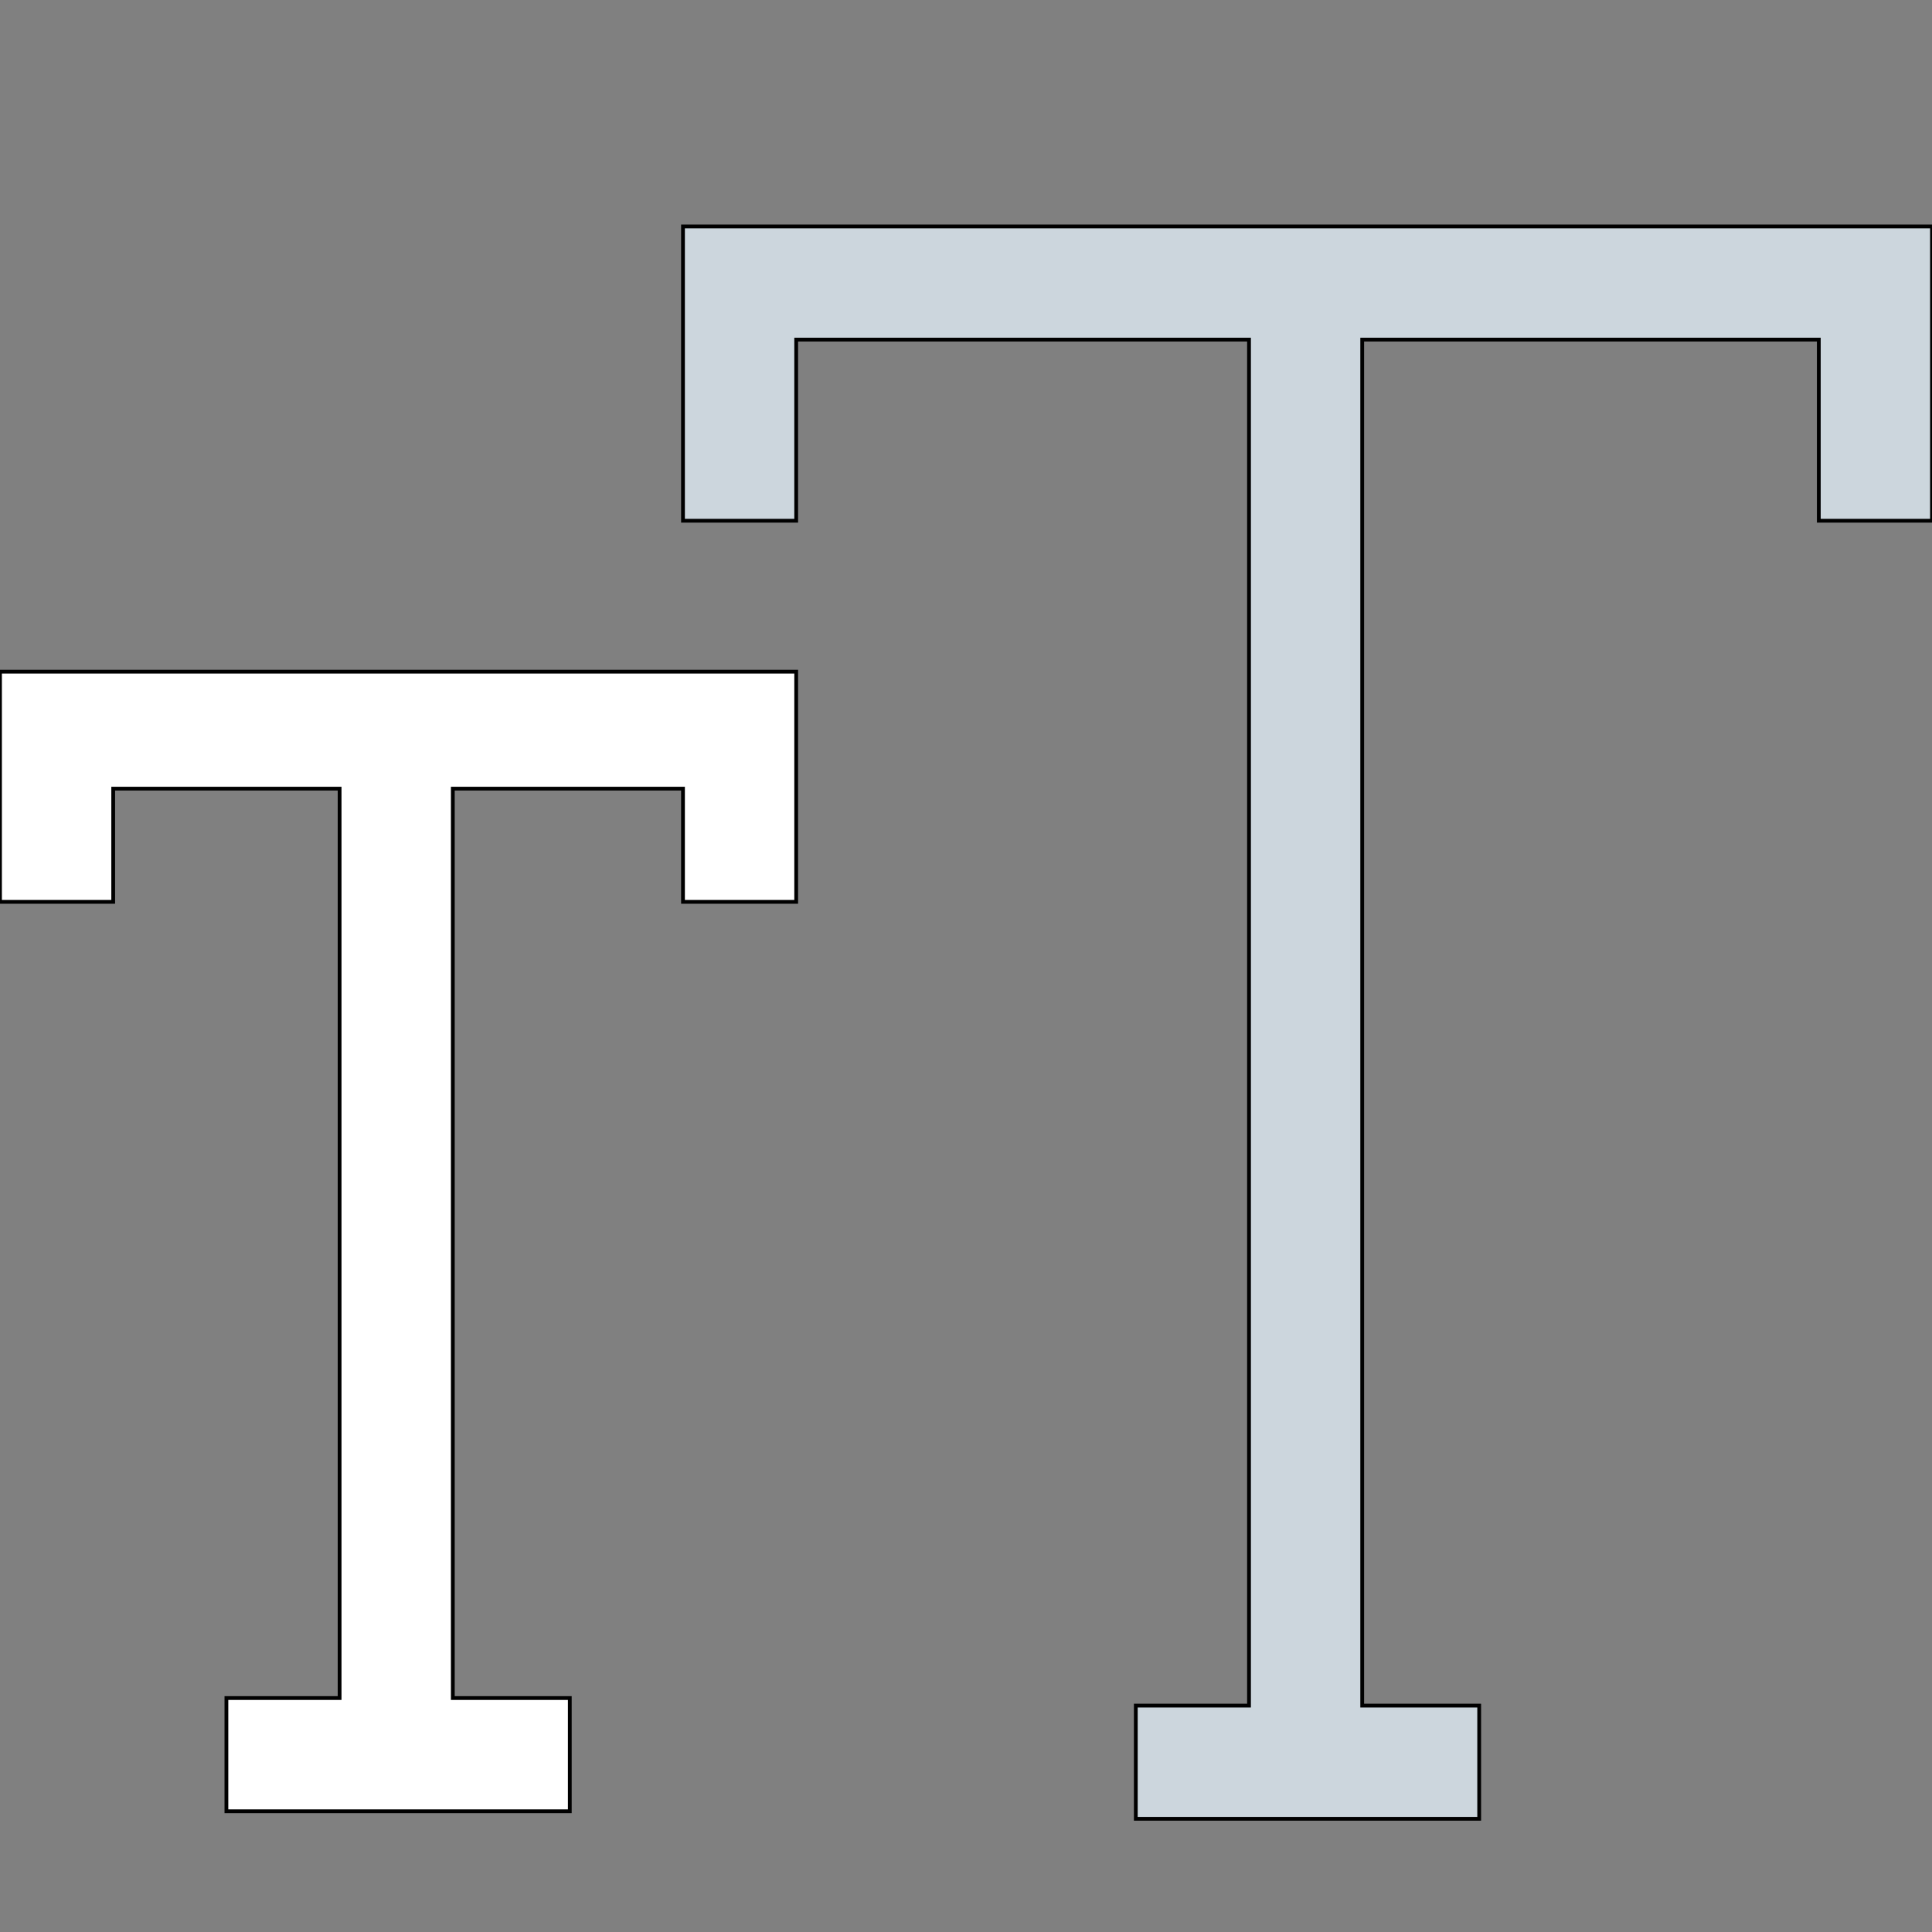 <svg id="th_the_smallcap" width="100%" height="100%" xmlns="http://www.w3.org/2000/svg" version="1.1" xmlns:xlink="http://www.w3.org/1999/xlink" xmlns:svgjs="http://svgjs.com/svgjs" preserveAspectRatio="xMidYMin slice" data-uid="the_smallcap" data-keyword="the_smallcap" viewBox="0 0 512 512" data-colors="[&quot;#ffffff&quot;,&quot;#ccd6dd&quot;]"><rect x="0" y="0" width="512" height="512" fill="#808080" stroke="none"/><defs id="SvgjsDefs60495"></defs><path id="th_the_smallcap_0" d="M181 178L211 178L211 239L181 239L181 209L120 209L120 450L151 450L151 480L60 480L60 450L90 450L90 209L30 209L30 239L0 239L0 178Z " fill-rule="evenodd" fill="#ffffff" stroke-width="1" stroke="#000000"></path><path id="th_the_smallcap_1" d="M482 60L181 60L181 138L211 138L211 90L331 90L331 452L301 452L301 482L392 482L392 452L361 452L361 90L482 90L482 138L512 138L512 60Z " fill-rule="evenodd" fill="#ccd6dd" stroke-width="1" stroke="#000000"></path></svg>
